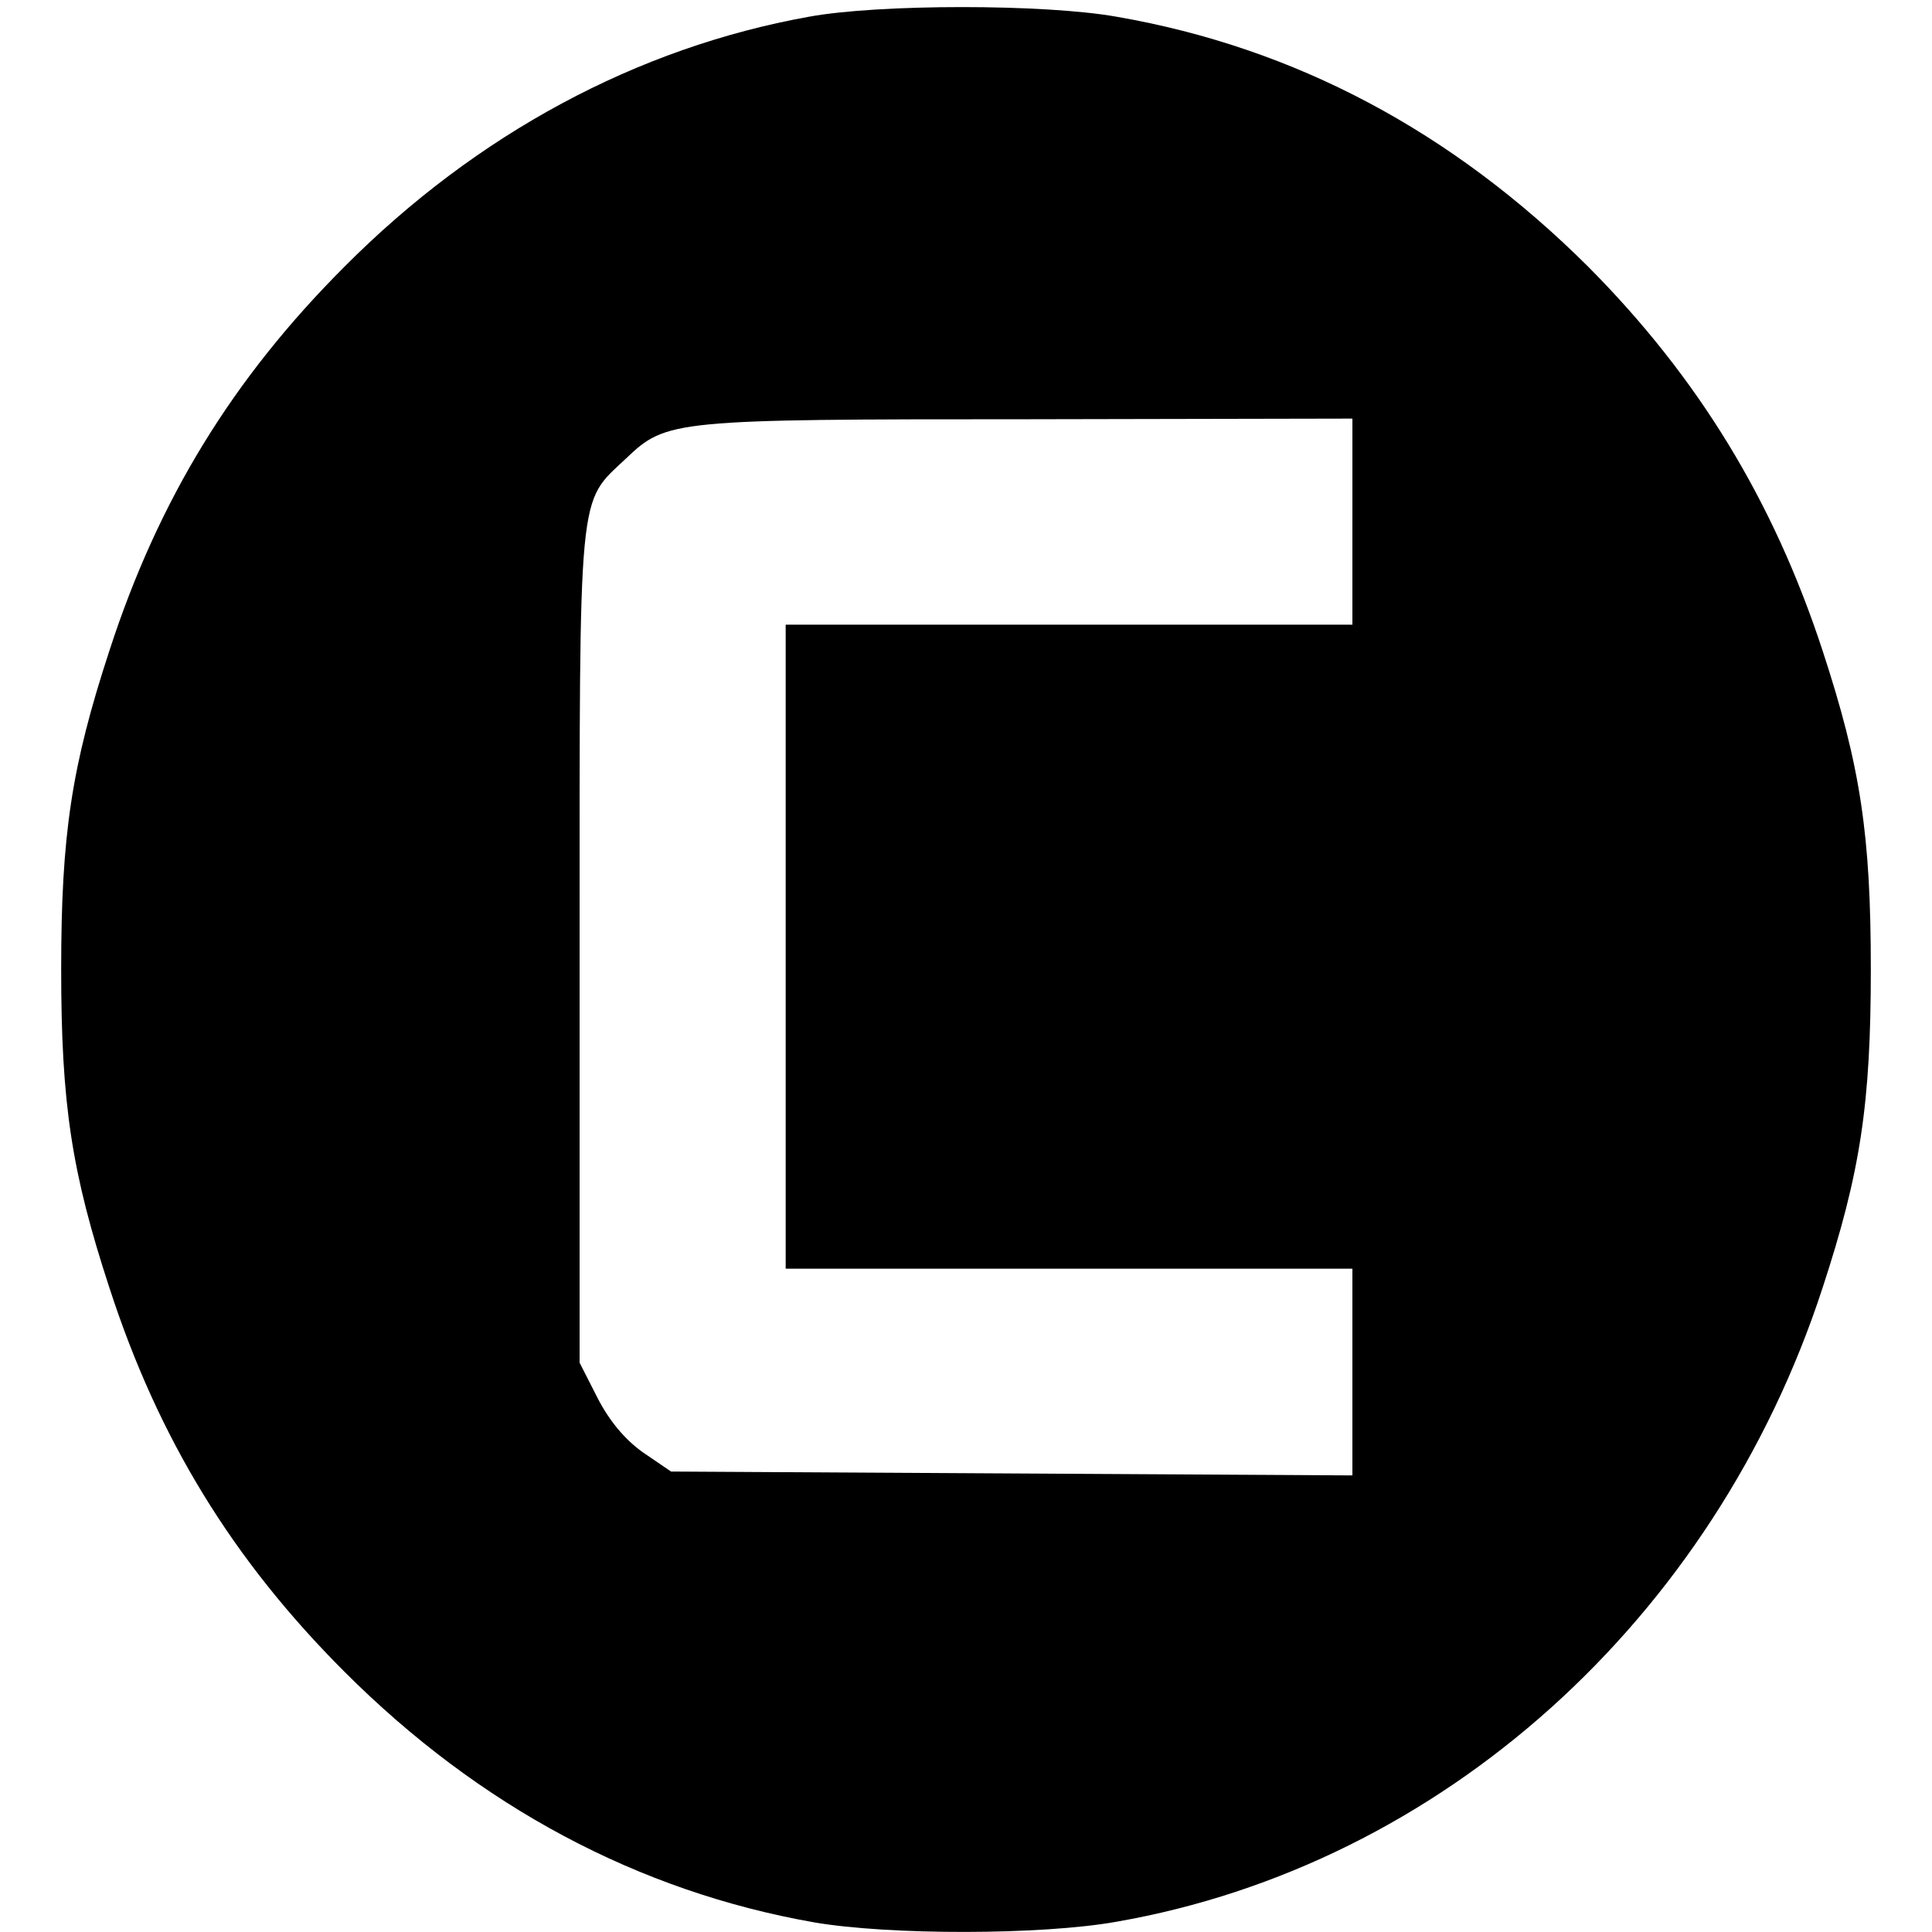 <?xml version="1.0" standalone="no"?>
<!DOCTYPE svg PUBLIC "-//W3C//DTD SVG 20010904//EN"
 "http://www.w3.org/TR/2001/REC-SVG-20010904/DTD/svg10.dtd">
<svg version="1.0" xmlns="http://www.w3.org/2000/svg"
 width="300pt" height="300pt" viewBox="0 0 300 300"
 preserveAspectRatio="xMidYMid meet">
<g transform="translate(0,300) scale(0.1,-0.1)"
fill="#000000" stroke="none">
<path d="M1256 2974 c-267 -48 -516 -182 -721 -388 -174 -174 -289 -362 -365
-596 -59 -180 -75 -286 -75 -495 0 -209 16 -315 75 -495 76 -234 191 -422 365
-596 209 -209 456 -341 729 -389 116 -20 353 -20 470 1 504 88 928 469 1096
984 59 180 75 286 75 495 0 209 -16 315 -75 495 -76 232 -193 424 -364 596
-211 210 -455 340 -732 388 -112 20 -369 20 -478 0z m844 -784 l0 -160 -440 0
-440 0 0 -500 0 -500 440 0 440 0 0 -160 0 -161 -529 3 -529 3 -44 30 c-28 20
-52 49 -70 84 l-28 55 0 645 c0 723 -3 688 72 759 63 60 72 61 626 61 l502 1
0 -160z"/>
</g>
</svg>
